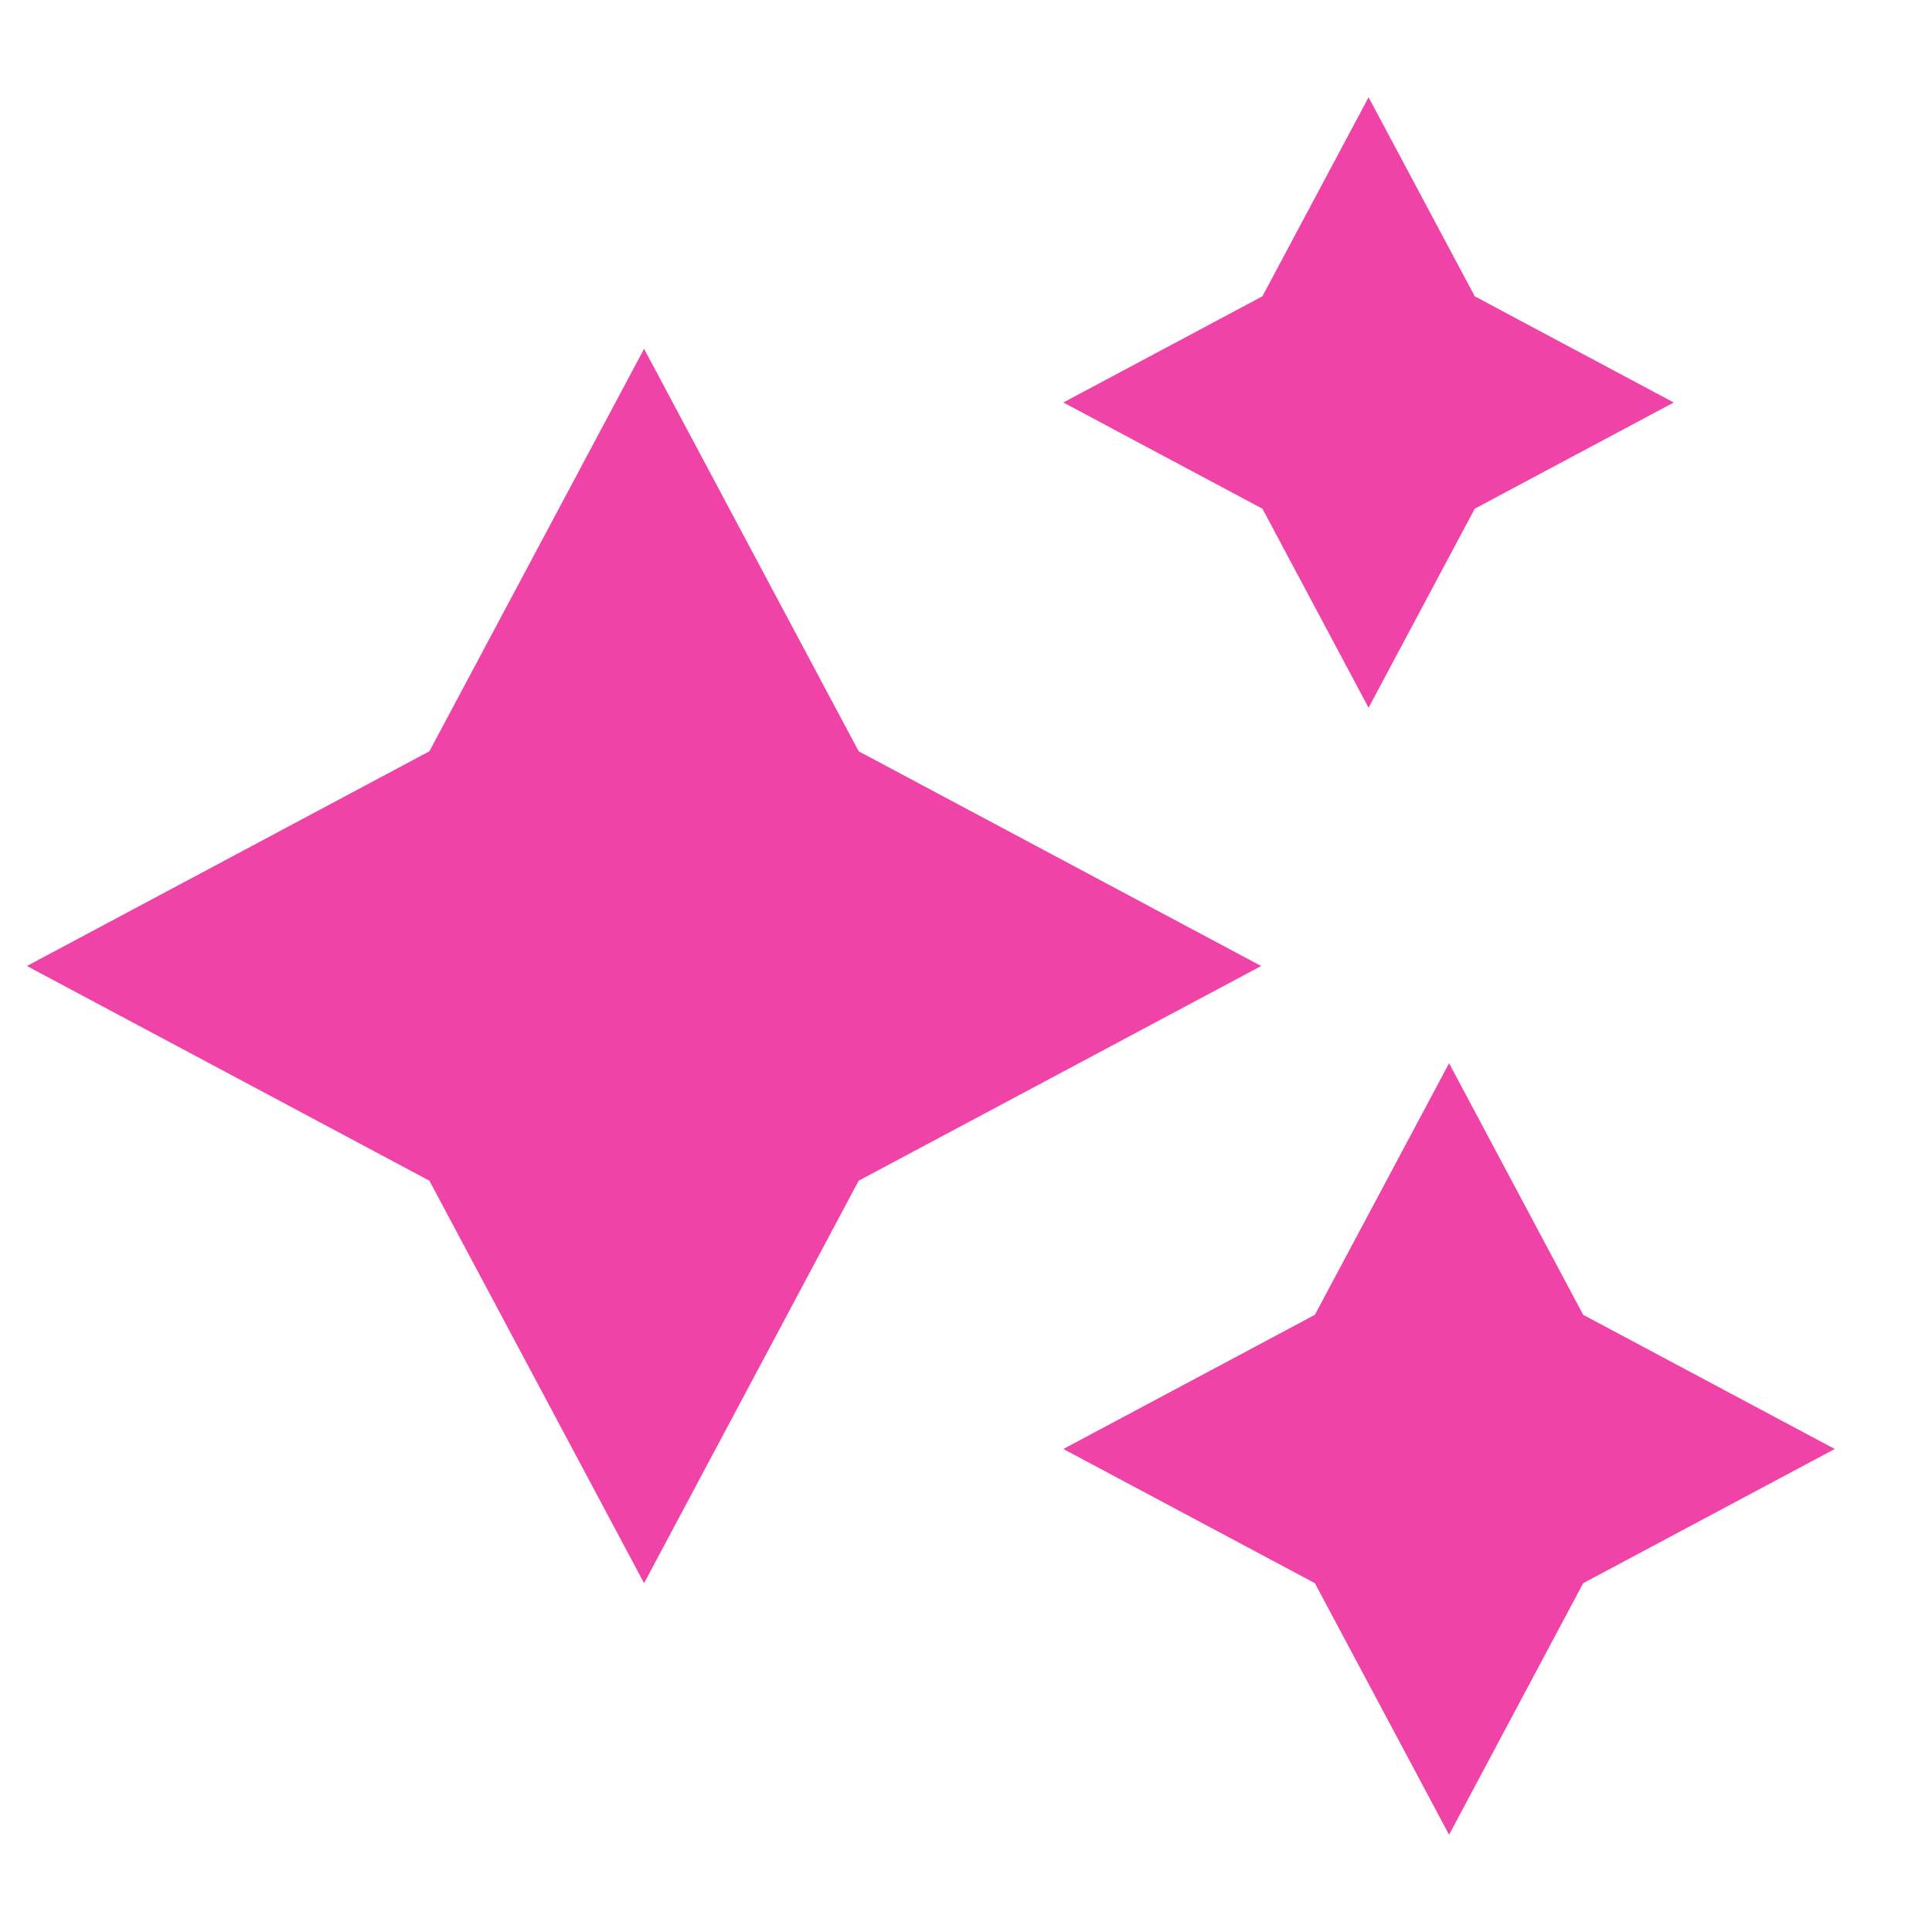 <?xml version="1.0" encoding="utf-8"?>
<svg xmlns="http://www.w3.org/2000/svg" fill="none" height="100%" overflow="visible" preserveAspectRatio="none" style="display: block;" viewBox="0 0 24 24" width="100%">
<g id="Frame">
<path d="M17.001 1.208L18.32 3.681L20.792 5L18.32 6.319L17.001 8.792L15.682 6.319L13.209 5L15.682 3.681L17.001 1.208ZM8.001 4.333L10.667 9.333L15.667 12L10.667 14.667L8.001 19.667L5.334 14.667L0.334 12L5.334 9.333L8.001 4.333ZM19.667 16.333L18.001 13.208L16.334 16.333L13.209 18L16.334 19.667L18.001 22.792L19.667 19.667L22.792 18L19.667 16.333Z" fill="#F043A8" id="Vector"/>
</g>
</svg>